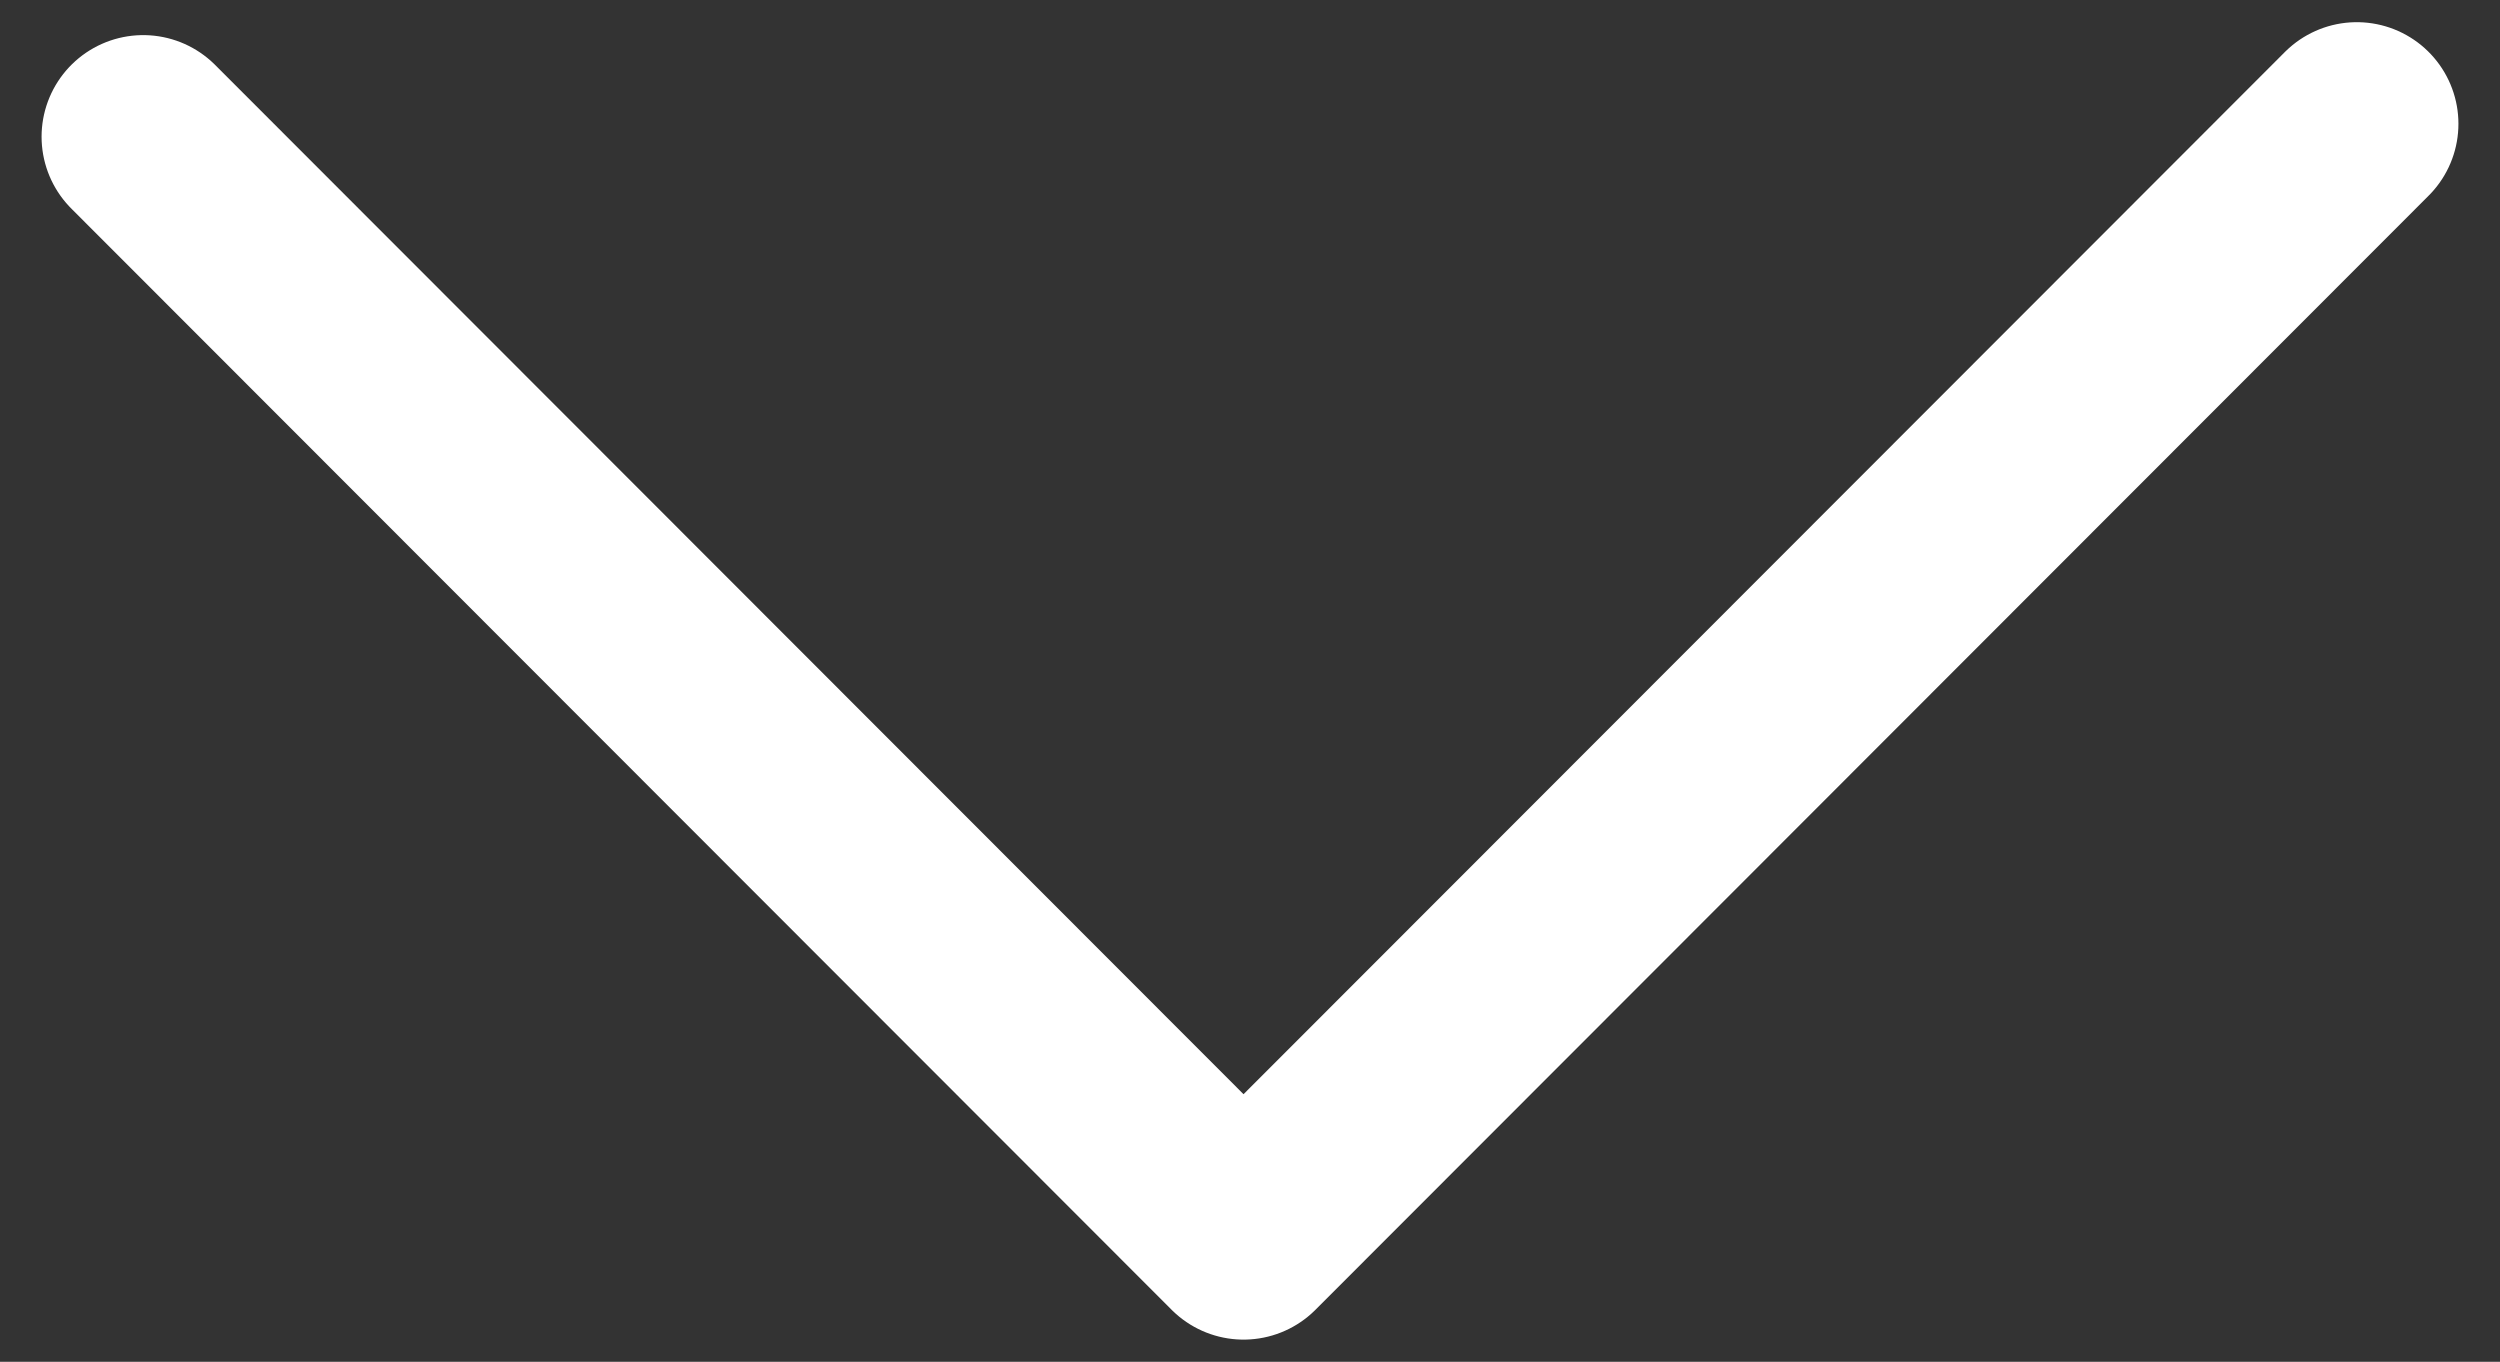 <?xml version="1.0" encoding="UTF-8"?> <svg xmlns="http://www.w3.org/2000/svg" xmlns:xlink="http://www.w3.org/1999/xlink" version="1.1" id="Слой_2" x="0px" y="0px" viewBox="0 0 270.6 147.4" style="enable-background:new 0 0 270.6 147.4;" xml:space="preserve"><rect x="0" y="0" width="270.6" height="147.4" fill="#333333" stroke="none"/> <style type="text/css"> .st0{fill:none;stroke:#FFFFFF;stroke-width:22;stroke-linecap:round;stroke-linejoin:round;stroke-miterlimit:10;} </style> <polyline class="st0" points="15.5,14.8 134.6,134 255.1,13.4 "></polyline> </svg> 